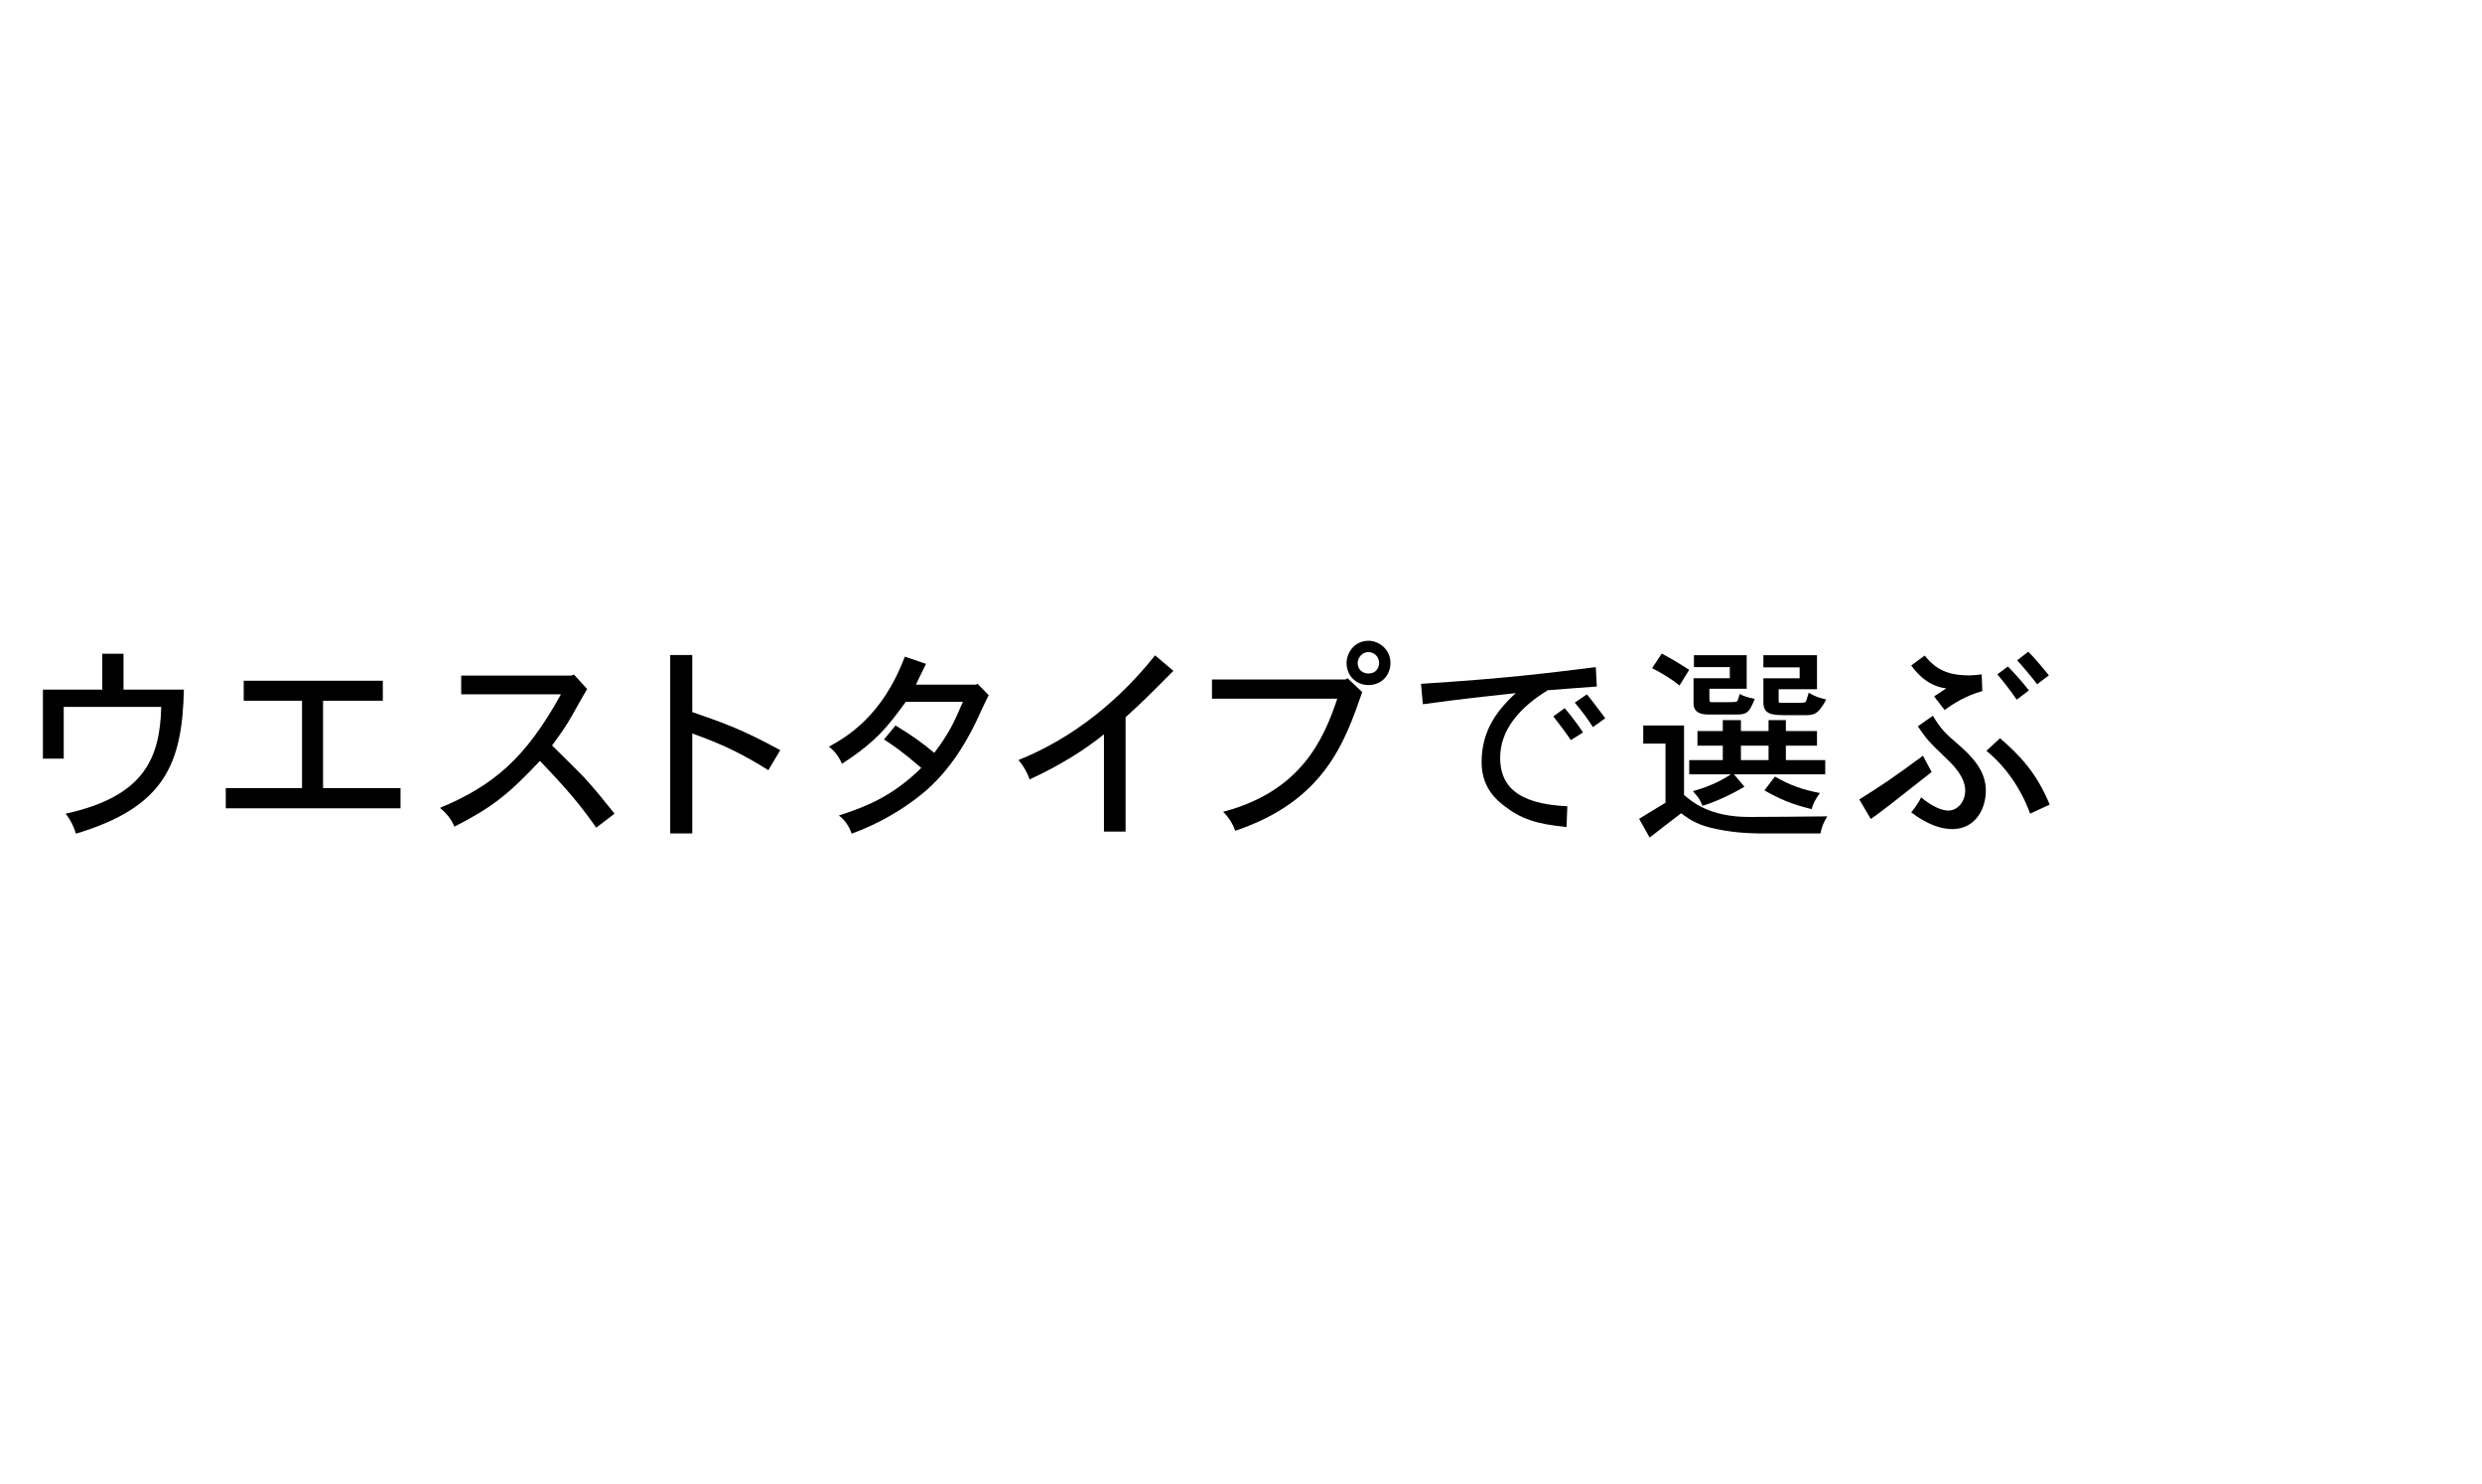 <?xml version="1.0" encoding="UTF-8"?>
<svg id="_レイヤー_1" data-name="レイヤー 1" xmlns="http://www.w3.org/2000/svg" width="301" height="180" version="1.1" viewBox="0 0 301 180">
  <defs>
    <style>
      .cls-1 {
        fill: none;
      }

      .cls-1, .cls-2 {
        stroke-width: 0px;
      }

      .cls-2 {
        fill: #000;
      }
    </style>
  </defs>
  <g>
    <path class="cls-2" d="M14.978,79.295v4.349h7.323c-.2,8.974-2.299,14.247-13.097,17.471-.25-.874-.699-1.749-1.25-2.425,9.548-2.074,11.447-6.748,11.597-12.946H7.729v6.273h-2.524v-8.373h7.198v-4.349h2.575Z"/>
    <path class="cls-2" d="M46.426,82.569v2.424h-7.248v10.598h9.397v2.449h-21.195v-2.449h9.248v-10.598h-7.073v-2.424h16.871Z"/>
    <path class="cls-2" d="M69.602,81.819l1.6,1.75c-.325.525-1.6,2.824-1.874,3.299-.7,1.225-1.275,2.049-2.375,3.549.625.625,3.424,3.374,3.949,3.949,1.325,1.45,2.075,2.399,3.624,4.323l-2.224,1.7c-1.924-2.774-3.574-4.698-6.823-8.099-3.799,4.05-5.849,5.674-10.373,7.974-.35-.875-.975-1.649-1.75-2.274,6.473-2.699,10.397-6.023,14.671-13.771h-12.097v-2.274h13.347l.325-.125Z"/>
    <path class="cls-2" d="M83.954,79.445v6.923c3.799,1.325,5.899,2.024,10.672,4.624l-1.45,2.424c-3.149-1.975-5.624-3.174-9.223-4.449v12.123h-2.674v-21.645h2.674Z"/>
    <path class="cls-2" d="M118.352,83.044l.2-.1,1.35,1.375c-.35.625-1.575,3.375-1.875,3.924-1.125,2.174-2.749,4.949-5.449,7.398-.475.426-3.849,3.5-9.297,5.474-.25-.774-.8-1.675-1.55-2.199,3.224-1.05,6.448-2.274,9.998-5.773-2.35-2.024-3.5-2.799-4.524-3.449l1.399-1.7c1.75,1.05,3.299,2.125,4.699,3.324,1.799-2.399,2.324-3.523,3.474-6.198h-6.923c-2.1,2.875-3.499,4.774-7.748,7.523-.35-.825-.85-1.524-1.575-2.075,1.974-1.1,6.448-3.574,9.198-10.922l2.574.875c-.425.875-.85,1.7-1.225,2.524h7.273Z"/>
    <path class="cls-2" d="M136.503,100.865h-2.625v-11.798c-2.35,1.899-5.374,3.8-9.023,5.474-.25-.8-.725-1.649-1.35-2.35,6.849-2.749,12.422-7.473,16.571-12.697l2.225,1.875c-3.375,3.399-3.774,3.774-5.798,5.624v13.872Z"/>
    <path class="cls-2" d="M163.427,82.269l1.774,1.675c-2.125,6.124-4.599,13.197-15.396,16.821-.3-.825-.774-1.624-1.475-2.3,9.398-2.475,12.172-8.698,13.847-13.721h-15.196v-2.325h16.171l.275-.15ZM168.625,80.419c0,1.425-1.024,2.674-2.674,2.674-1.475,0-2.649-1.125-2.649-2.674,0-1.1.825-2.674,2.649-2.699,1.25,0,2.674 1,2.674,2.699ZM165.951,81.694c.949,0,1.3-.725,1.3-1.275,0-.775-.601-1.325-1.3-1.325-.8,0-1.3.725-1.3,1.325,0,.825.625,1.275,1.3,1.275Z"/>
    <path class="cls-2" d="M193.65,83.269c-1.799.15-3.898.275-5.948.45-3.3,2.024-5.773,4.724-5.773,8.197,0,3.175,1.8,5.6,8.147,5.874l-.1,2.524c-3.674-.375-5.523-.975-7.598-2.6-.775-.6-2.699-2.124-2.699-5.248,0-3.449,1.475-5.974,4.148-8.398-3.924.425-6.123.649-11.272,1.35l-.225-2.475c10.472-.675,14.746-1.225,21.194-2.024l.125,2.35ZM189.752,85.893c.675.775,1.574,1.95,2.225,2.949l-1.475.925c-.7-1.024-1.525-2.125-2.125-2.874l1.375-1ZM192.451,84.219c.6.725,1.725,2.224,2.225,2.899l-1.5,1.075c-.55-.899-1.449-2.099-2.199-2.974l1.475-1Z"/>
    <path class="cls-2" d="M204.229,87.993v8.423c.95.85,3.149,2.674,7.873,2.674,1.524,0,8.148-.05,9.498-.074-.524.874-.675,1.324-.825,2.074h-6.873c-1,0-3.149,0-5.698-.525-2.225-.449-3.199-1.074-4.324-1.924-1.399,1.049-2.624,2.023-3.824,2.949l-1.274-2.275c1.199-.725,2.424-1.499,3.199-1.949v-7.173h-2.699v-2.2h4.948ZM201.53,79.27c1.375.75,2.274,1.299,3.324,1.974l-1.175,1.9c-.949-.775-2.024-1.425-3.324-2.1l1.175-1.774ZM211.128,87.343v1.325h3.35v-1.325h2.099v1.325h3.774v1.774h-3.774v1.75h4.774v1.725h-11.072l1.274,1.5c-1.774,1.074-3.824,1.949-5.099,2.324-.25-.725-.55-1.125-1.149-1.774,1.5-.425,2.999-1,4.623-2.05h-5.073v-1.725h4.074v-1.75h-3.074v-1.774h3.074v-1.325h2.199ZM211.828,79.47v4.074h-4.524v1.2c0,.425.101.425.25.425h1.899c1.175,0,1.2-.025,1.3-.275.05-.125.125-.35.226-.725.449.25.924.425,1.824.6-.75,1.899-1.05,1.899-2.574,1.899h-2.875c-.649,0-1.975,0-1.975-1.35v-3.049h4.399v-1.35h-4.349v-1.45h6.398ZM211.128,90.442v1.75h3.35v-1.75h-3.35ZM220.351,79.47v4.124h-4.648v1.1c0,.5,0,.55.149.55h1.95c1.024,0,1.149,0,1.249-.25.051-.125.125-.399.301-.975.624.375,1.074.575,2.124.825-1.024,1.9-1.524,1.9-2.725,1.9h-1.925c-1.799,0-2.974,0-2.974-1.55v-2.924h4.398v-1.325h-4.398v-1.475h6.498ZM215.252,94.191c1.925,1.125,3.449,1.6,5.449,1.999-.551.774-.825,1.274-1,1.95-2.475-.6-3.975-1.275-5.724-2.275l1.274-1.674Z"/>
    <path class="cls-2" d="M234.254,93.641c-5.324,4.199-5.898,4.649-7.373,5.699l-1.4-2.375c2.625-1.624,4.274-2.748,7.724-5.298l1.05,1.974ZM234.554,84.469l1.475-.975c-1.85-.225-3.199-1.325-4.249-2.774l1.625-1.2c.949,1.1,2.1,2.399,5.349,2.399.374,0,.85-.025,1.574-.125l.075,2.025c-2.05.575-3.674,1.625-4.574,2.299l-1.274-1.649ZM234.404,86.818c.999,1.675,1.624,2.225,3.074,3.474,1.749,1.524,3.349,3.224,3.349,5.573,0,2.475-1.425,4.699-4.074,4.699-1.274,0-2.949-.5-4.974-2.024.5-.625.925-1.225,1.199-1.825,1.476,1.226,2.625,1.6,3.3,1.6,1.225,0,2.05-1.199,2.05-2.424,0-1.674-1.5-3.148-2.3-3.898-2.124-2.05-2.35-2.275-3.449-3.899l1.825-1.275ZM242.552,89.542c2.3,2,4.374,4.074,6.023,8.047l-2.374,1.1c-1.075-2.949-2.875-5.623-5.299-7.623l1.649-1.524ZM243.502,80.844c.949.95,1.924,2.075,2.549,2.899l-1.475,1.125c-.675-1-1.649-2.25-2.35-3.075l1.275-.95ZM245.977,79.045c.774.775,1.799,2,2.499,2.874l-1.425,1.075c-.699-.925-1.65-2.05-2.424-2.899l1.35-1.05Z"/>
  </g>
  <rect id="base" class="cls-1" x="0" width="301" height="180"/>
</svg>